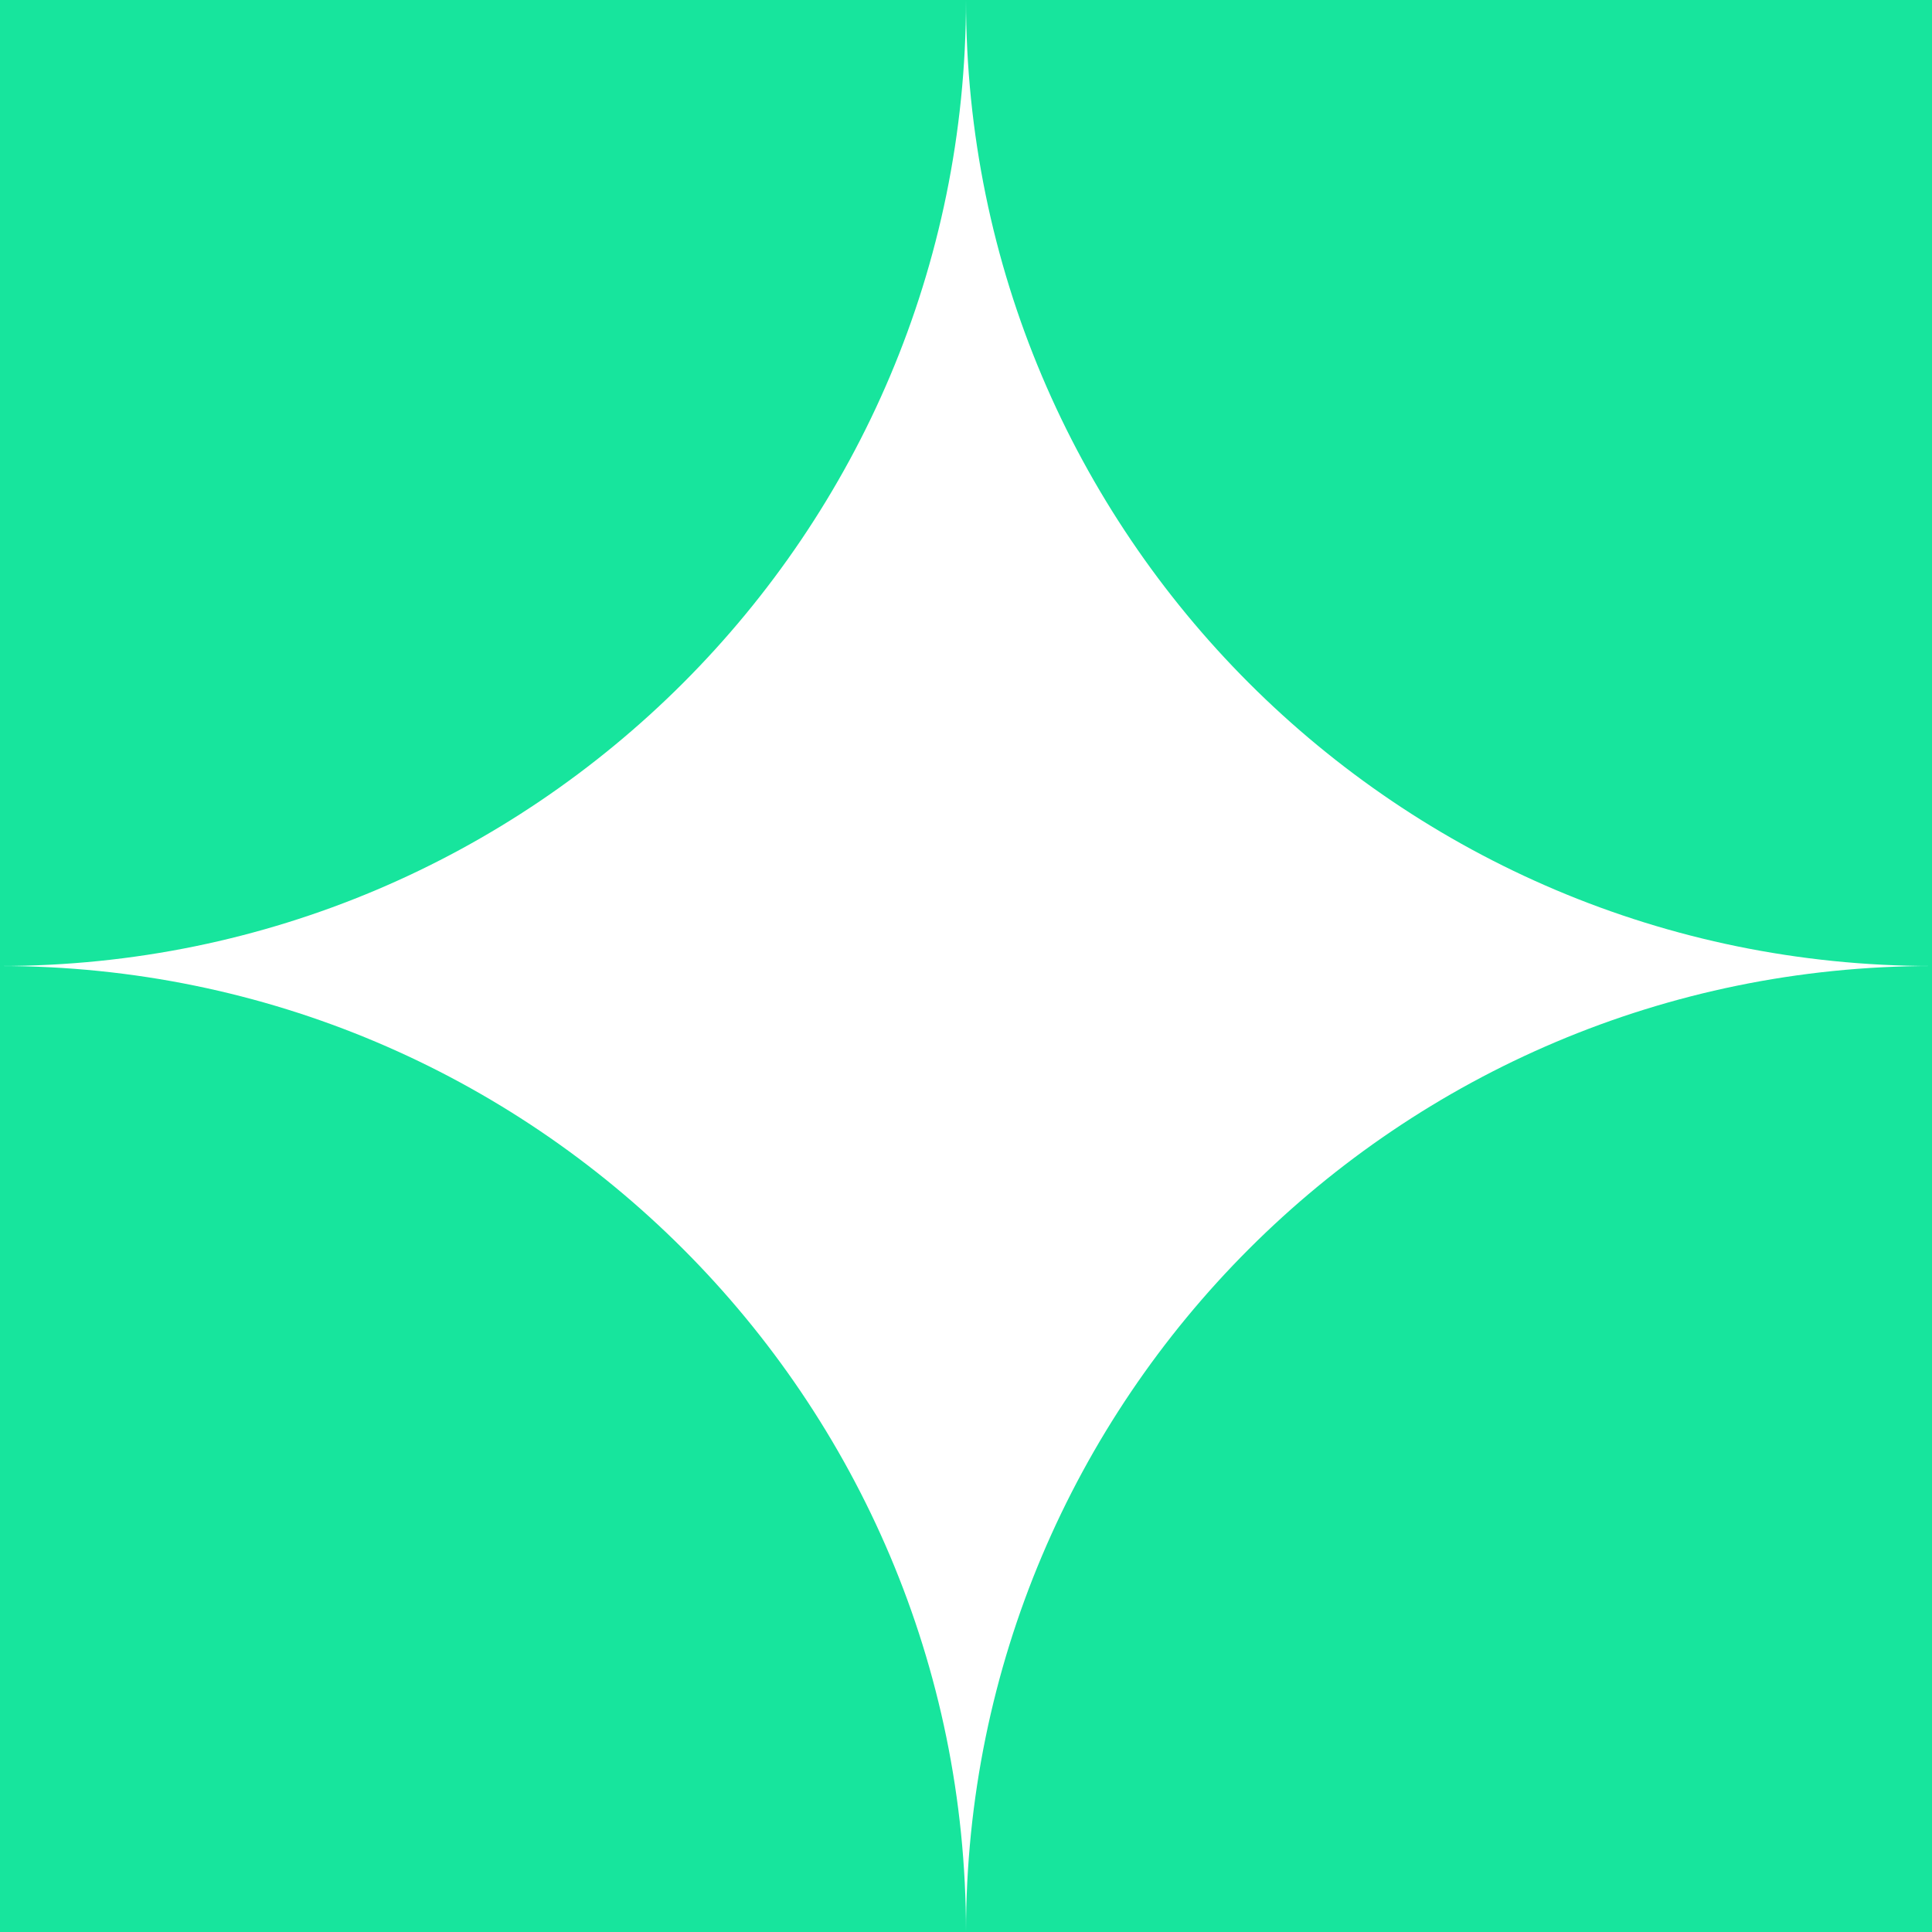 <?xml version="1.0" encoding="UTF-8"?> <svg xmlns="http://www.w3.org/2000/svg" width="32" height="32" viewBox="0 0 32 32" fill="none"> <path d="M16 32C16 23.164 23.164 16 32 16V32H16Z" fill="#17E59D"></path> <path d="M0 16C8.836 16 16 23.164 16 32H0V16Z" fill="#17E59D"></path> <path d="M16 0C16 8.836 23.164 16 32 16V0H16Z" fill="#17E59D"></path> <path d="M0 16C8.836 16 16 8.836 16 0H0V16Z" fill="#17E59D"></path> </svg> 